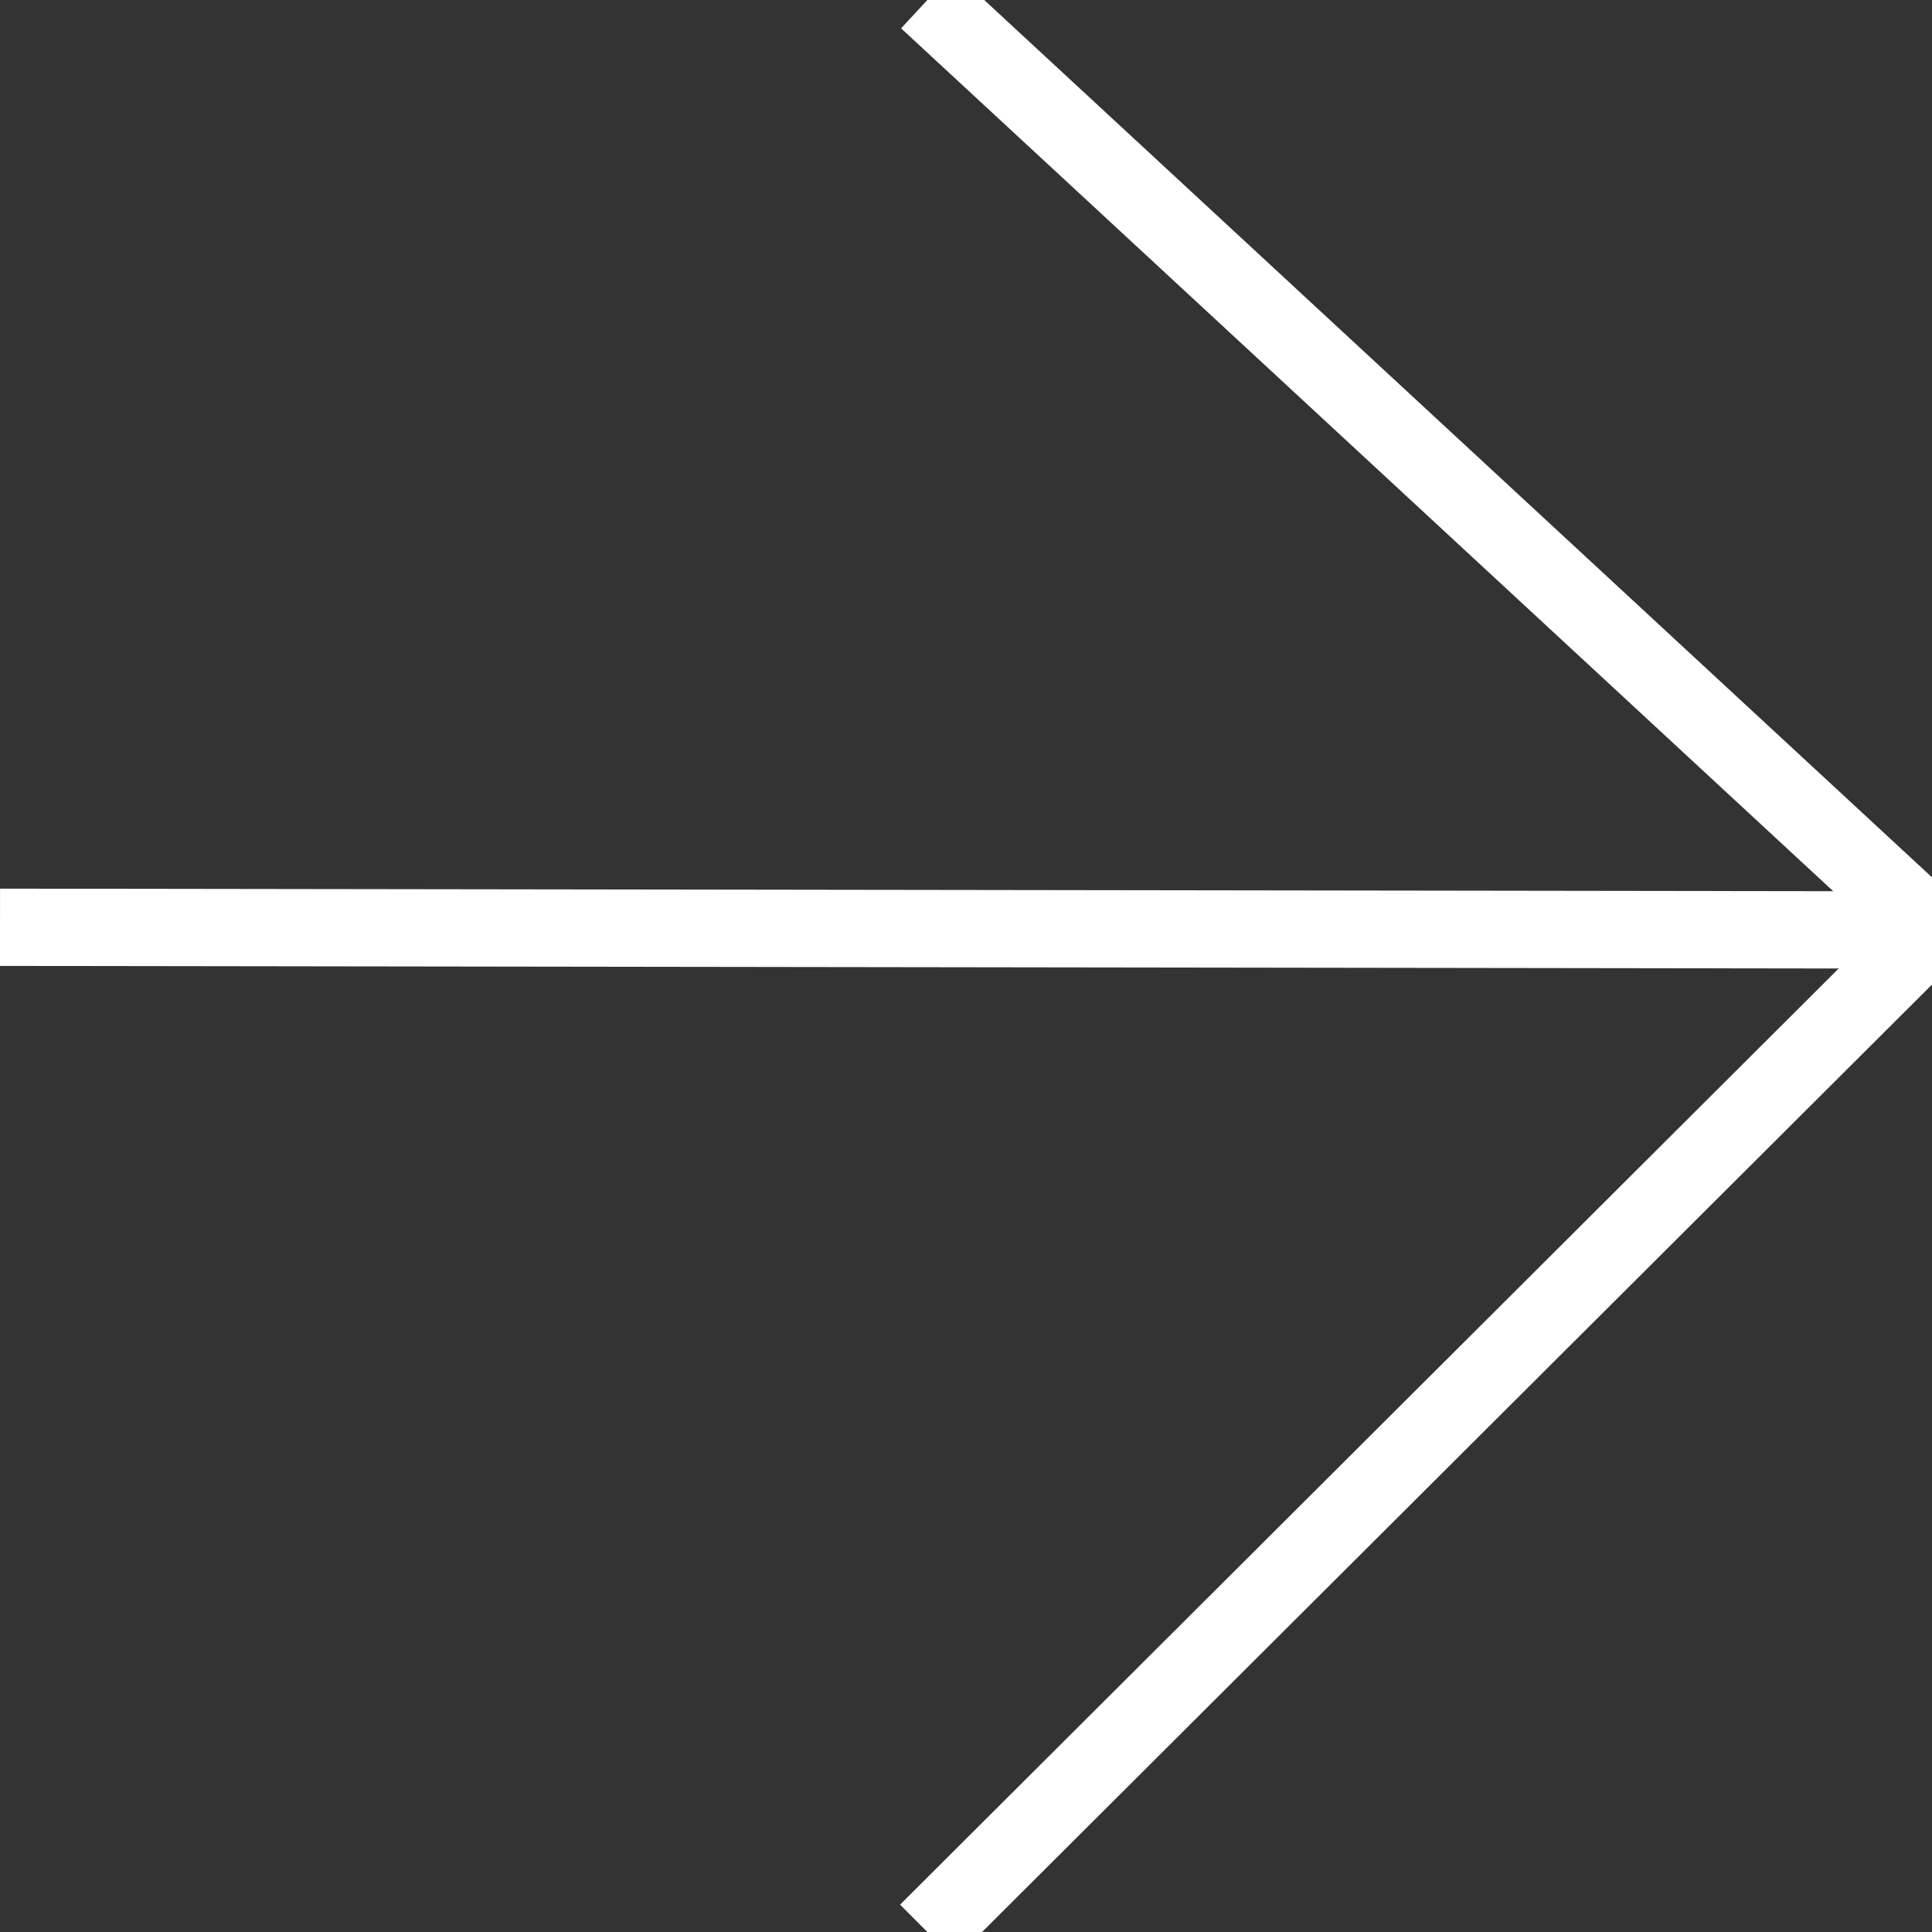 <svg version="1.1" id="Layer_1" xmlns="http://www.w3.org/2000/svg" xmlns:xlink="http://www.w3.org/1999/xlink" x="0px" y="0px"
	 width="25px" height="25px" viewBox="0 0 25 25" enable-background="new 0 0 25 25" xml:space="preserve">
<rect x="0" y="0" width="25" height="25" fill="#333333" stroke="none"/>
<line fill="#FFFFFF" stroke="#FFFFFF" stroke-miterlimit="10" x1="0" y1="11.999" x2="25" y2="12.034"/>
<line fill="#FFFFFF" stroke="#FFFFFF" stroke-miterlimit="10" x1="25" y1="12.034" x2="12" y2="0"/>
<line fill="#FFFFFF" stroke="#FFFFFF" stroke-miterlimit="10" x1="25" y1="12.034" x2="12" y2="25"/>
</svg>
